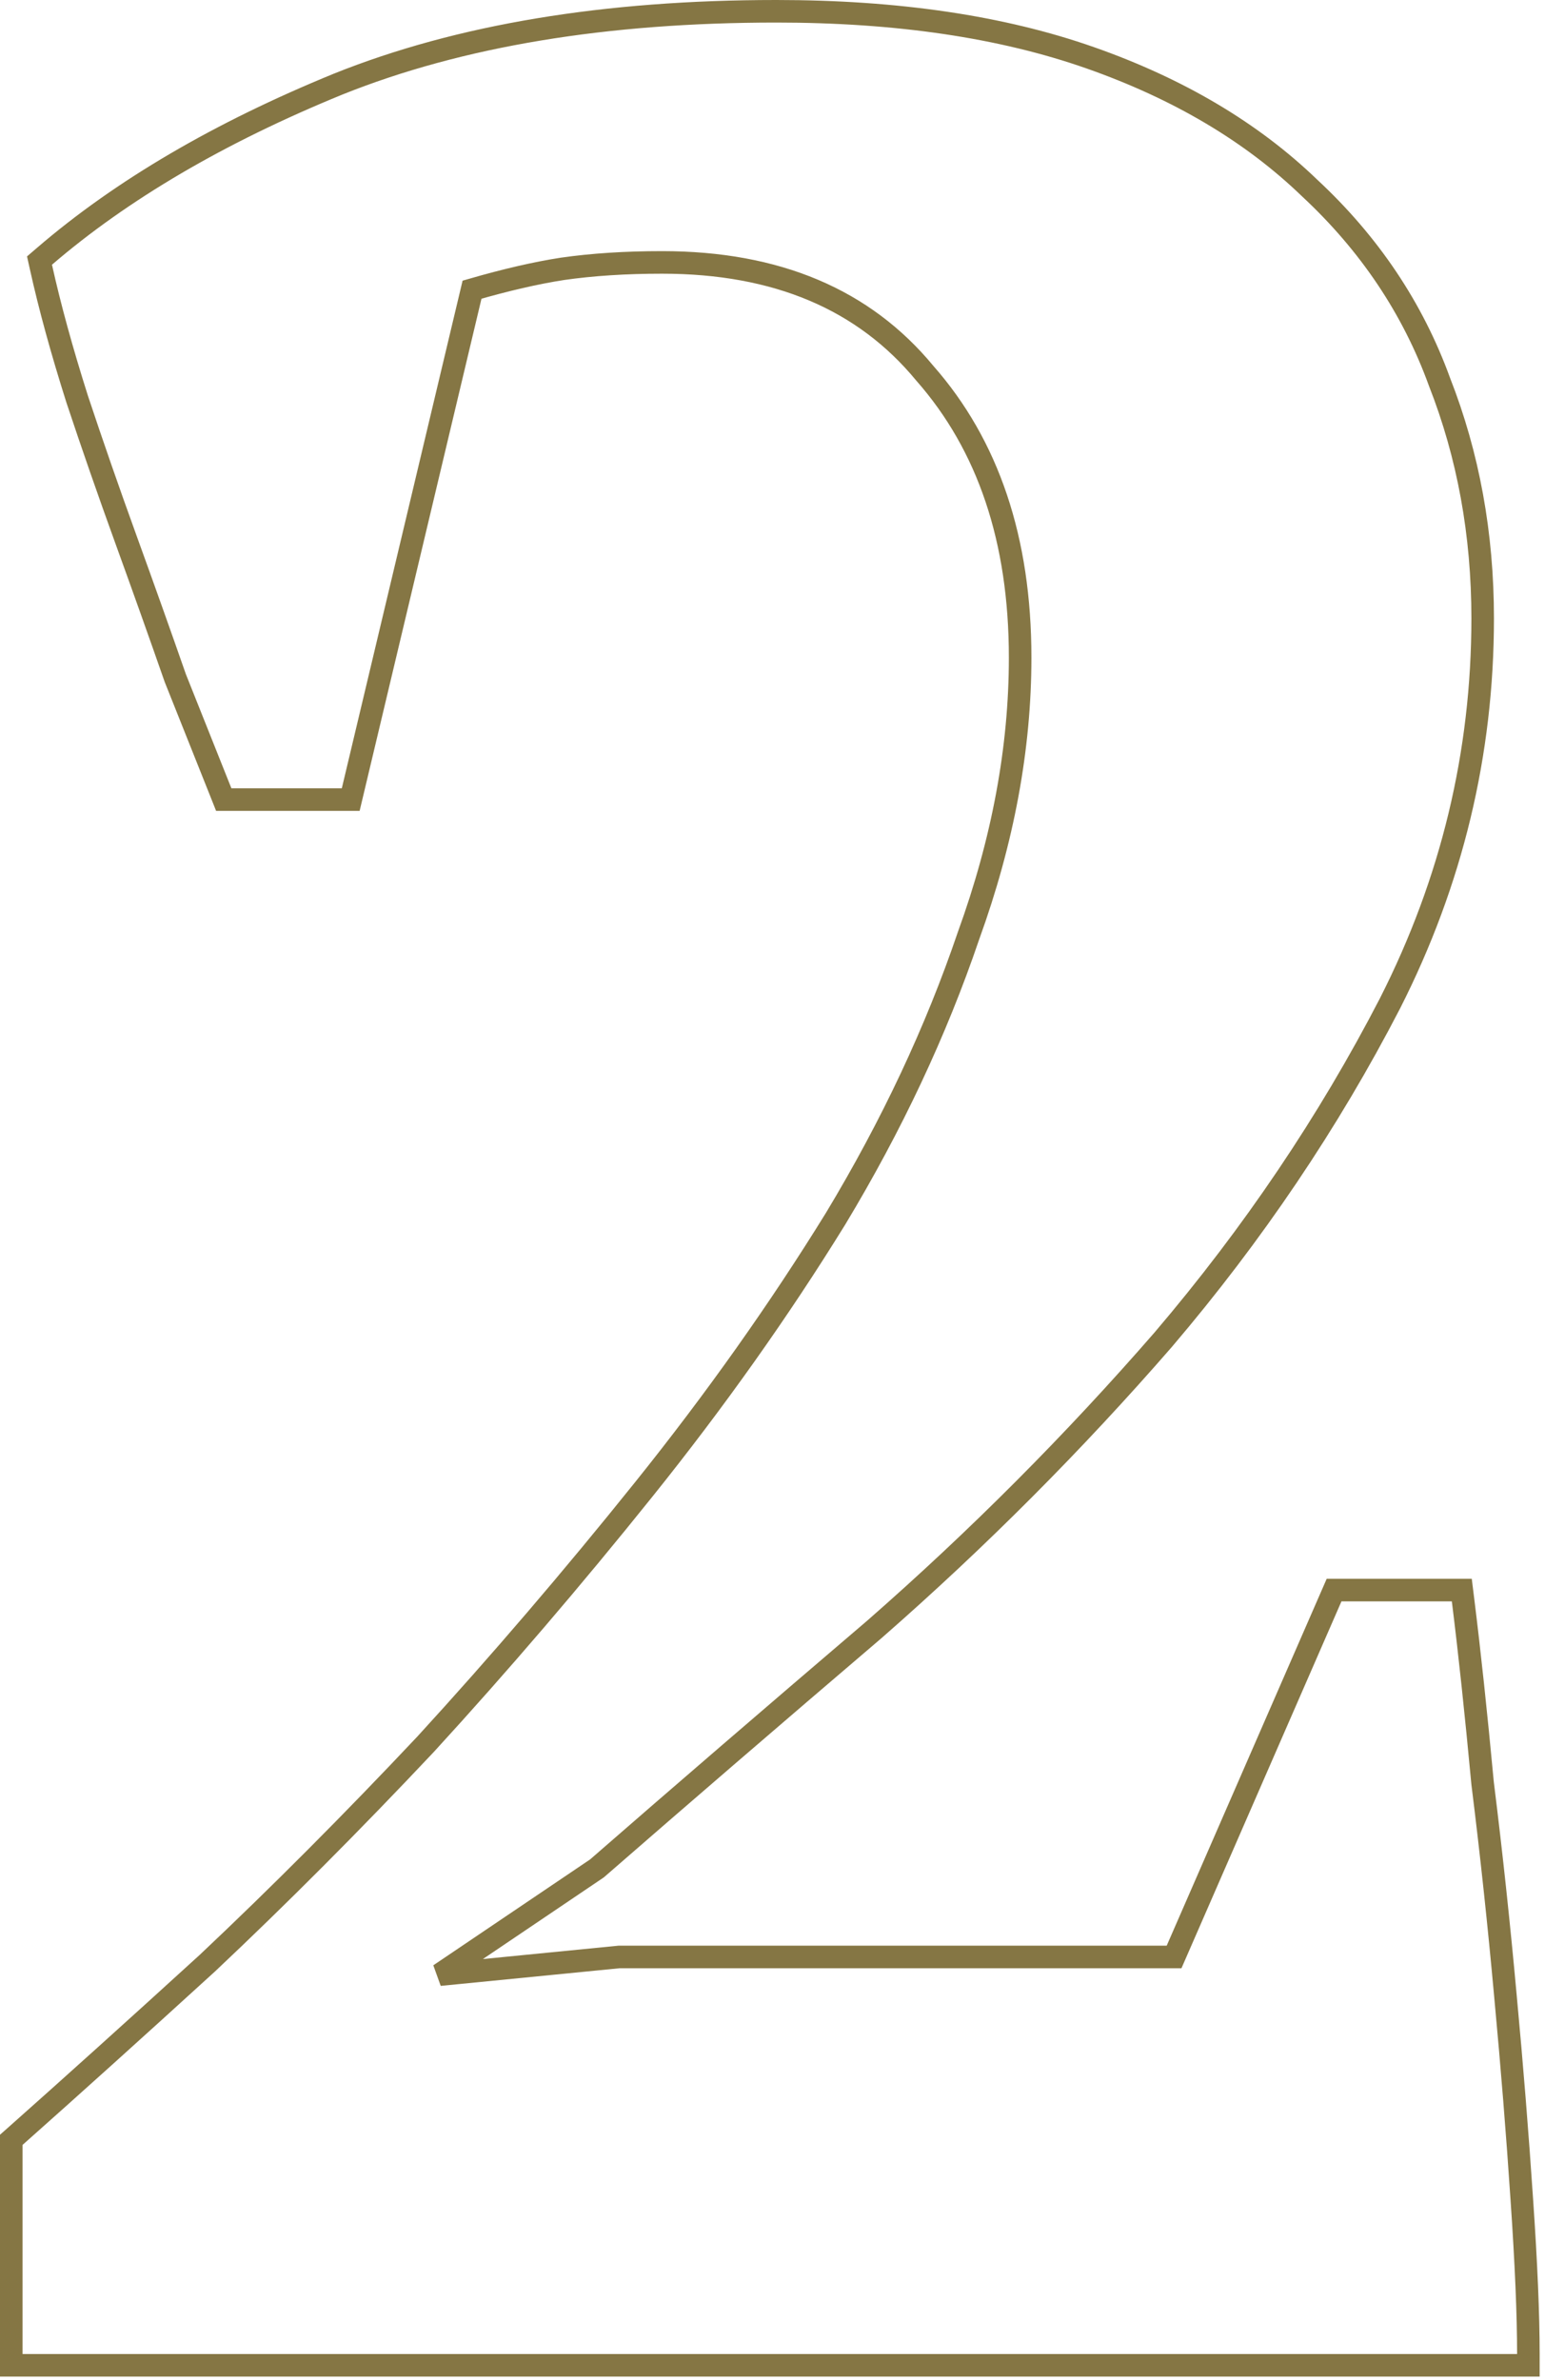 <?xml version="1.0" encoding="UTF-8"?> <svg xmlns="http://www.w3.org/2000/svg" width="137" height="211" viewBox="0 0 137 211" fill="none"><path d="M30.337 70.882H31.099L31.276 70.138L41.857 25.679C44.886 24.804 47.558 24.19 49.876 23.832C52.523 23.453 55.467 23.262 58.709 23.262C68.904 23.262 76.617 26.563 81.995 33.074L82.005 33.086L82.015 33.097C87.618 39.466 90.459 47.836 90.459 58.299C90.459 66.304 88.939 74.516 85.885 82.94L85.881 82.949L85.878 82.958C83.008 91.403 79.082 99.76 74.099 108.027C69.103 116.12 63.434 124.12 57.089 132.026C50.734 139.946 44.283 147.477 37.738 154.622C31.191 161.574 24.742 168.041 18.391 174.025C12.027 179.828 6.338 184.953 1.326 189.401L1 189.689V190.126V208.709V209.677H1.965H134.561H135.526V208.709C135.526 205.193 135.331 200.62 134.945 194.995C134.558 189.18 134.074 183.171 133.495 176.97C132.915 170.577 132.24 164.28 131.467 158.08C130.888 151.884 130.308 146.459 129.728 141.805L129.623 140.957H128.771H118.927H118.296L118.043 141.537L104.11 173.478H54.945H54.898L54.851 173.483L38.982 175.048L52.879 165.666L52.928 165.633L52.973 165.595C60.304 159.209 68.504 152.146 77.574 144.405L77.583 144.396C86.687 136.431 95.21 127.882 103.153 118.751L103.159 118.743C111.118 109.398 117.818 99.463 123.258 88.943L123.261 88.936C128.734 78.155 131.473 66.777 131.473 54.815C131.473 47.351 130.2 40.361 127.646 33.856C125.276 27.324 121.427 21.588 116.115 16.653C110.982 11.705 104.489 7.866 96.664 5.119C88.816 2.365 79.535 1 68.842 1C53.702 1 40.738 3.141 29.979 7.457V7.457L29.973 7.46C19.479 11.748 10.794 16.83 3.943 22.72L3.503 23.098L3.629 23.665C4.408 27.183 5.478 31.084 6.836 35.363H6.836L6.84 35.376C8.194 39.45 9.644 43.62 11.191 47.886C12.734 52.142 14.18 56.203 15.53 60.071L15.537 60.091L15.544 60.11L19.598 70.273L19.84 70.882H20.494H30.337Z" stroke="#857644" stroke-width="2"></path></svg> 